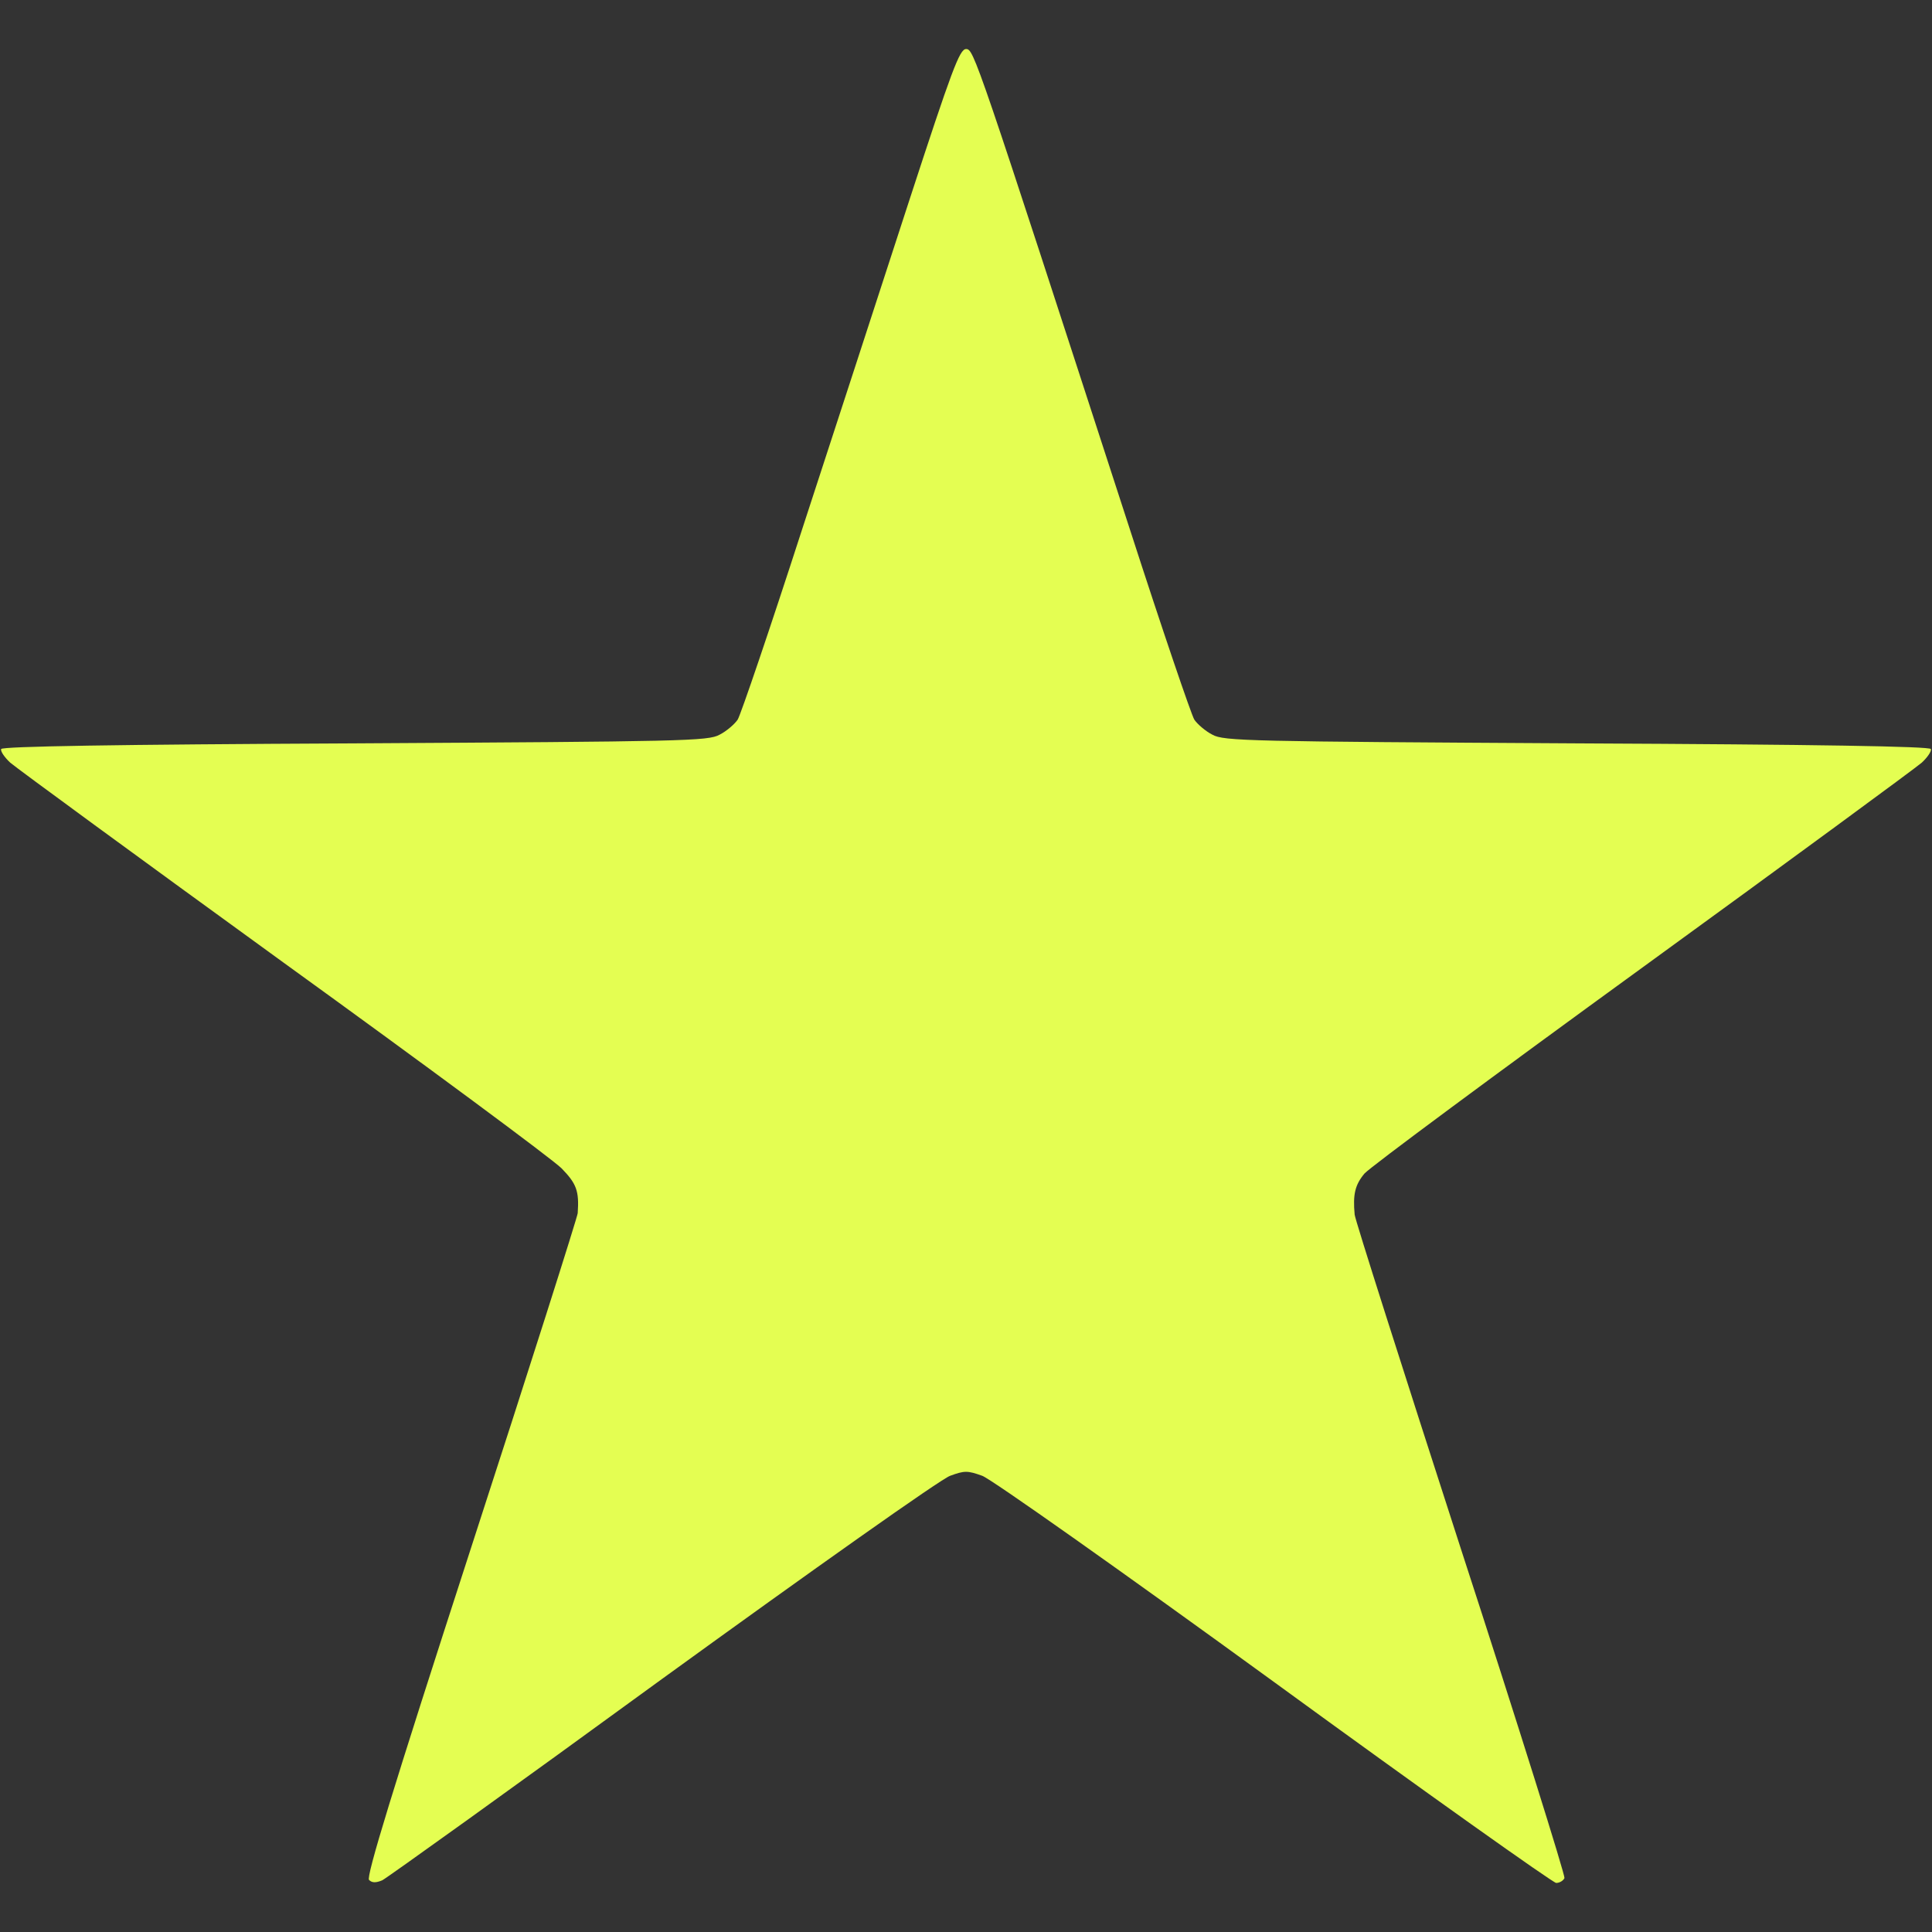 <svg version="1.0" xmlns="http://www.w3.org/2000/svg"
 width="15pt" height="15pt" viewBox="0 0 512 512"
 preserveAspectRatio="xMidYMid meet">

<rect x="0" y="0" width="512" height="512" fill="#333333" stroke="none"/>

<g transform="translate(0,512) scale(0.1,-0.1)"
fill="#e4fe52" stroke="none">
<path fill="#e4fe52" d="M2411 4593 c-71 -219 -200 -614 -286 -878 -85 -263 -162 -489 -170
-502 -8 -12 -30 -31 -48 -40 -30 -17 -97 -18 -966 -23 -638 -3 -935 -8 -938
-15 -2 -6 9 -22 24 -36 16 -14 341 -252 723 -529 382 -276 714 -522 738 -546
40 -41 47 -60 43 -119 -1 -11 -128 -411 -283 -888 -210 -647 -278 -871 -270
-879 8 -8 18 -8 35 -1 12 6 347 246 742 534 396 287 739 530 763 538 38 14 46
14 85 0 23 -8 371 -254 774 -547 402 -293 739 -532 747 -532 9 0 19 6 22 13 2
7 -121 401 -275 874 -153 473 -280 871 -281 884 -5 54 1 79 26 109 15 17 347
263 738 547 391 284 723 528 739 542 15 14 26 30 24 36 -3 7 -300 12 -938 15
-869 5 -936 6 -966 23 -18 9 -40 28 -48 40 -8 13 -85 239 -170 502 -411 1265
-414 1275 -435 1275 -17 0 -38 -57 -149 -397z"/>
</g>
</svg>
